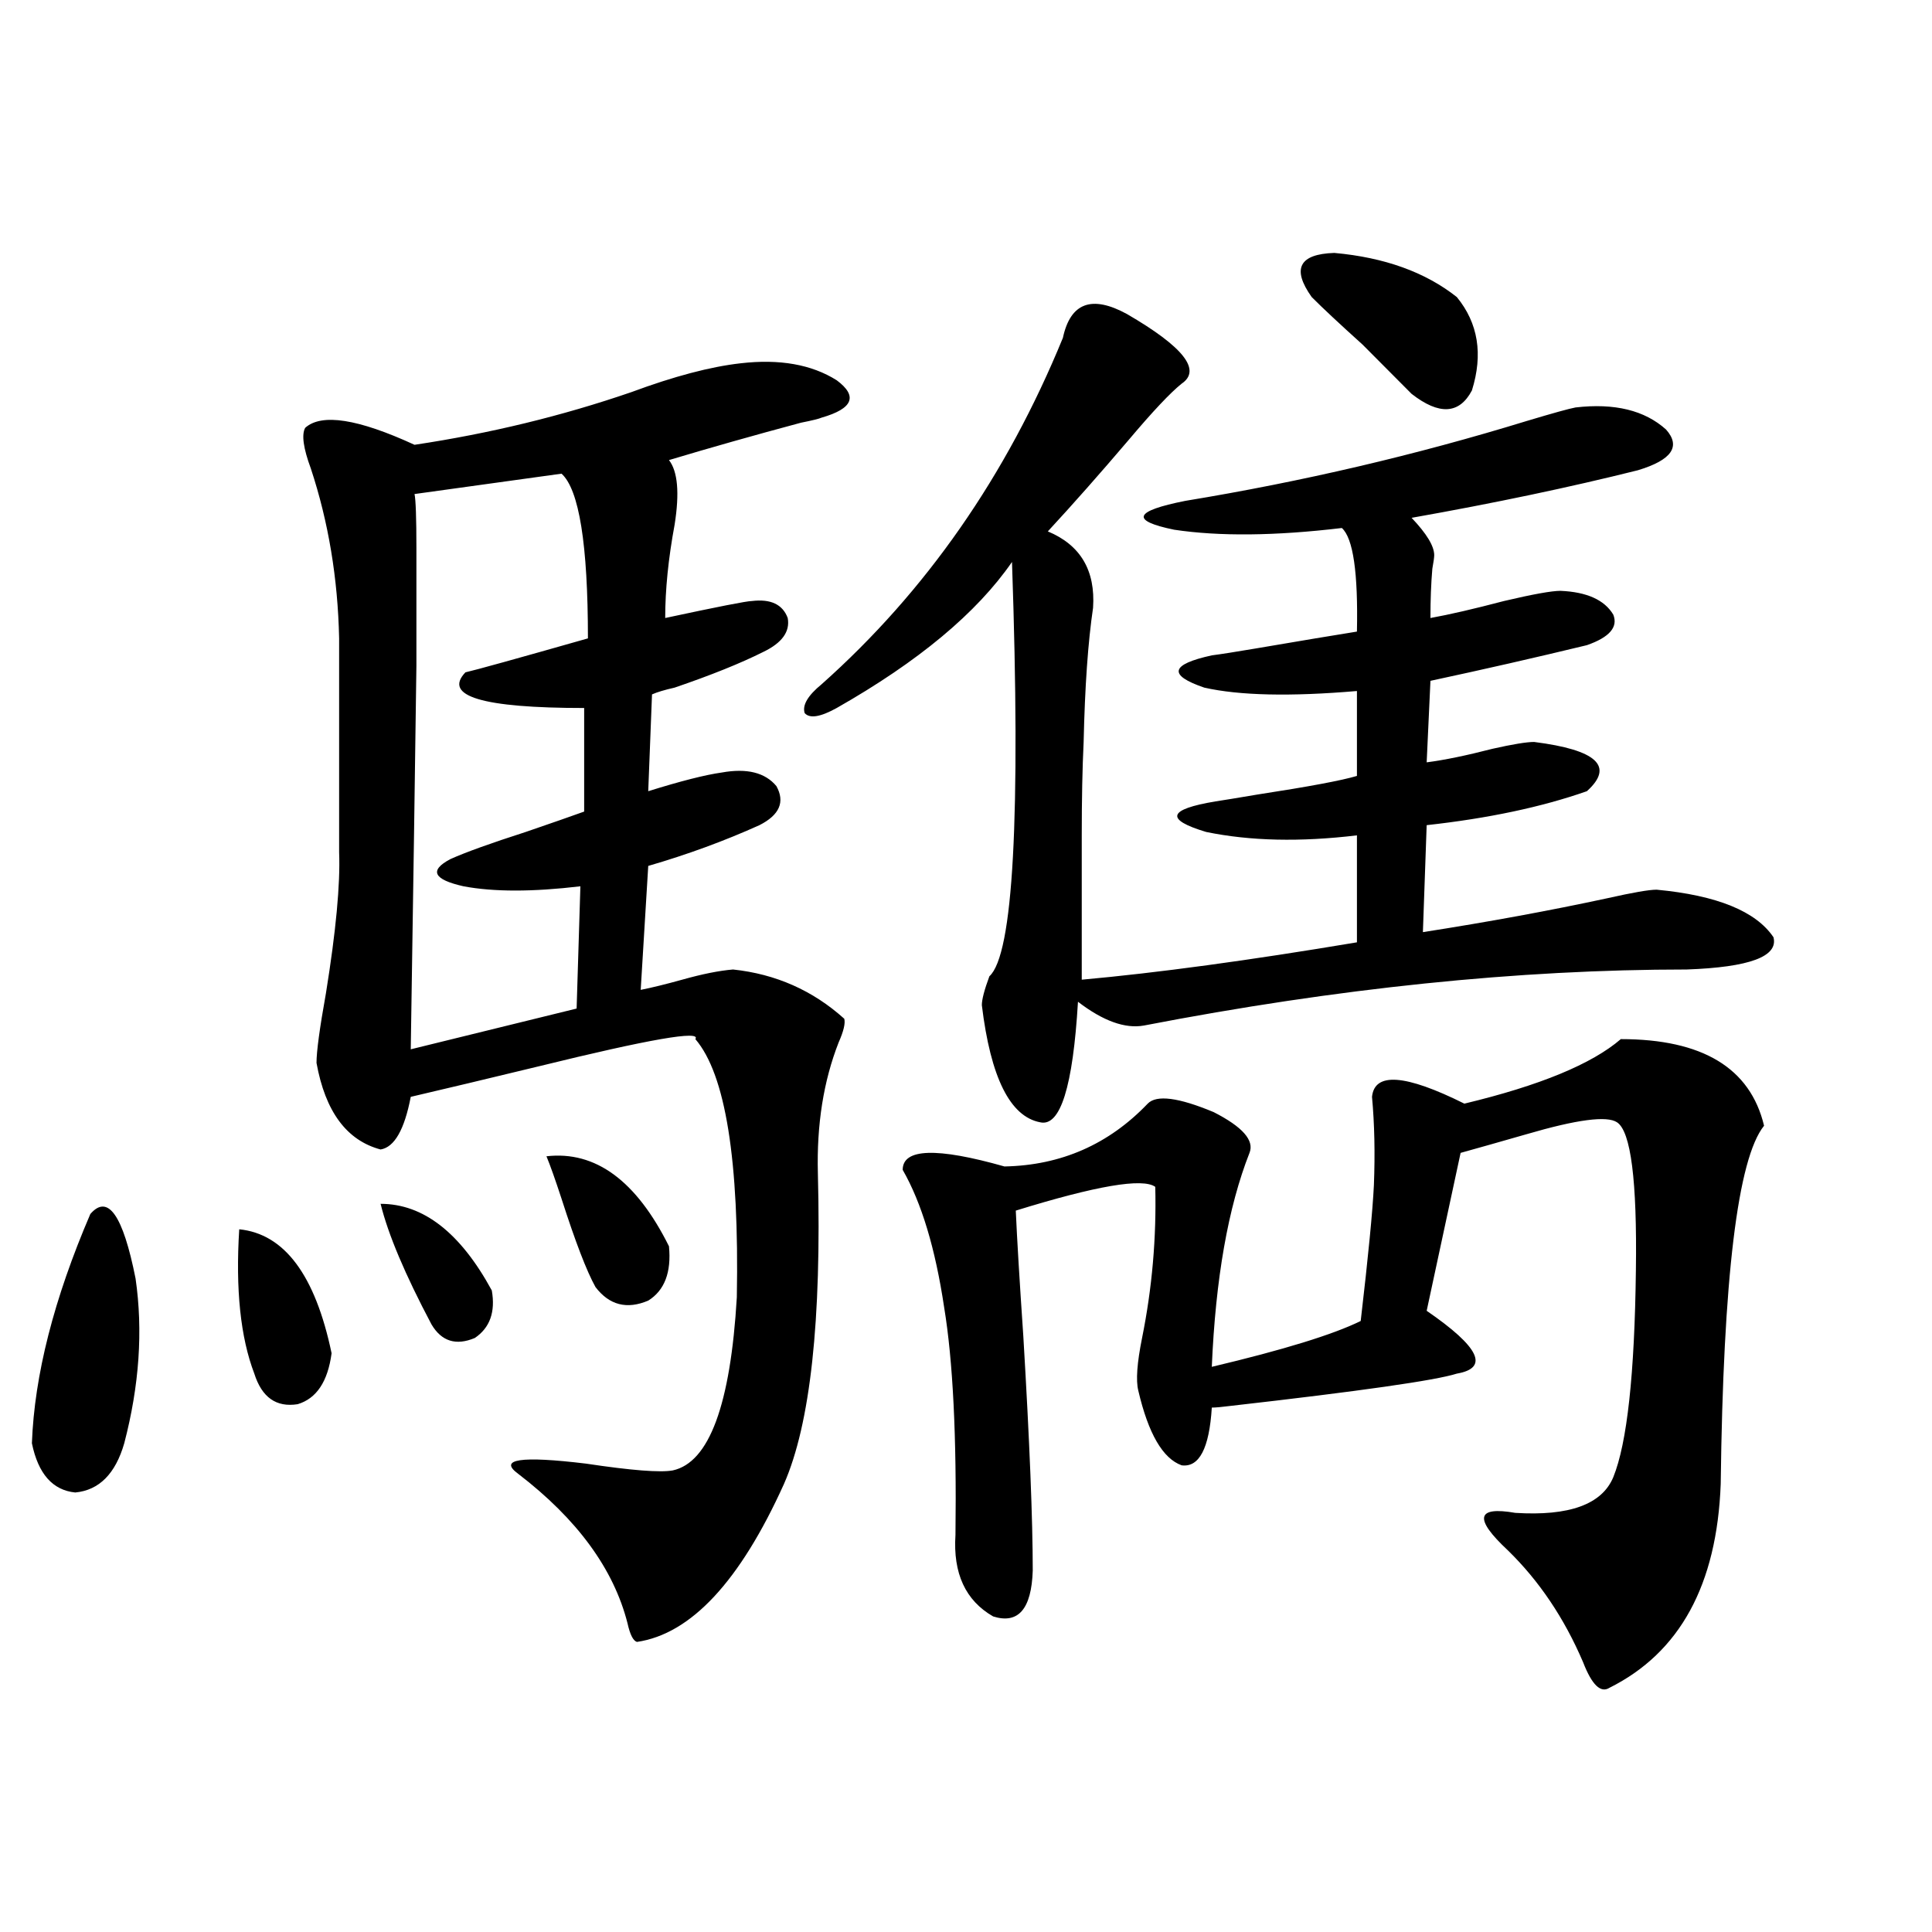 <?xml version="1.0" encoding="utf-8"?>
<!-- Generator: Adobe Illustrator 16.0.0, SVG Export Plug-In . SVG Version: 6.00 Build 0)  -->
<!DOCTYPE svg PUBLIC "-//W3C//DTD SVG 1.1//EN" "http://www.w3.org/Graphics/SVG/1.1/DTD/svg11.dtd">
<svg version="1.1" id="图层_1" xmlns="http://www.w3.org/2000/svg" xmlns:xlink="http://www.w3.org/1999/xlink" x="0px" y="0px"
	 width="1000px" height="1000px" viewBox="0 0 1000 1000" enable-background="new 0 0 1000 1000" xml:space="preserve">
<path d="M46.755,628.371c9.101-10.547,16.905,0.591,23.414,33.398c3.902,26.958,1.951,55.371-5.854,85.254
	c-4.558,15.82-13.018,24.321-25.365,25.488c-11.707-1.167-19.191-9.668-22.438-25.488C17.808,711.867,27.884,672.316,46.755,628.371
	z M123.826,636.281c23.414,2.349,39.344,23.73,47.804,64.16c-1.951,14.653-7.805,23.442-17.561,26.367
	c-11.066,1.758-18.536-3.516-22.438-15.82C124.467,692.243,121.875,667.346,123.826,636.281z M383.332,188.039
	c20.152-2.334,36.737,0.591,49.755,8.789c11.052,8.213,8.445,14.653-7.805,19.336c-1.311,0.591-4.878,1.47-10.731,2.637
	c-24.069,6.455-46.828,12.896-68.291,19.336c4.543,5.864,5.519,17.002,2.927,33.398c-3.262,17.578-4.878,33.701-4.878,48.34
	c27.316-5.85,42.271-8.789,44.877-8.789c9.756-1.167,15.93,1.758,18.536,8.789c1.296,7.031-2.927,12.896-12.683,17.578
	c-11.707,5.864-26.996,12.017-45.853,18.457c-5.213,1.182-9.115,2.349-11.707,3.516l-1.951,50.098
	c16.905-5.273,29.588-8.486,38.048-9.668c13.003-2.334,22.438,0,28.292,7.031c4.543,8.213,1.616,14.941-8.78,20.215
	c-18.216,8.213-37.407,15.244-57.56,21.094l-3.902,64.16c5.854-1.167,13.003-2.925,21.463-5.273
	c10.396-2.925,19.177-4.683,26.341-5.273c22.104,2.349,41.295,10.85,57.56,25.488c0.641,2.349-0.335,6.455-2.927,12.305
	c-7.805,19.927-11.387,42.49-10.731,67.676c1.951,76.177-3.902,129.79-17.561,160.84c-22.773,50.4-48.139,77.633-76.096,81.738
	c-1.951-0.59-3.582-3.817-4.878-9.668c-7.164-28.125-26.021-53.901-56.584-77.344c-10.411-7.607,1.296-9.365,35.121-5.273
	c23.414,3.516,38.368,4.697,44.877,3.516c18.856-4.092,29.908-33.975,33.17-89.648c1.296-70.889-5.854-115.425-21.463-133.594
	c3.247-4.683-23.749,0-80.974,14.063c-26.676,6.455-48.779,11.729-66.34,15.82c-3.262,17.002-8.46,26.079-15.609,27.246
	c-17.561-4.683-28.627-19.624-33.17-44.824c0-5.85,1.616-17.866,4.878-36.035c5.198-32.217,7.47-56.538,6.829-72.949V330.422
	c-0.655-31.05-5.533-60.342-14.634-87.891c-3.902-10.547-4.878-17.578-2.927-21.094c8.445-7.607,27.316-4.683,56.584,8.789
	c39.023-5.85,76.416-14.941,112.192-27.246C348.852,194.782,367.723,189.797,383.332,188.039z M196.995,623.098
	c22.104,0,41.295,14.941,57.56,44.824c1.951,11.138-0.976,19.336-8.78,24.609c-9.756,4.106-17.24,1.758-22.438-7.031
	C209.678,659.724,200.897,638.918,196.995,623.098z M290.651,245.168l-76.096,10.547c0.641,2.939,0.976,12.305,0.976,28.125
	c0,15.244,0,35.459,0,60.645c-0.655,49.81-1.631,116.016-2.927,198.633l85.852-21.094l1.951-63.281
	c-24.725,2.939-44.877,2.939-60.486,0c-15.609-3.516-17.896-8.198-6.829-14.063c7.805-3.516,20.808-8.198,39.023-14.063
	c13.658-4.683,23.734-8.198,30.243-10.547v-53.613c-52.682,0-73.169-6.152-61.462-18.457c5.198-1.167,26.341-7.031,63.413-17.578
	C304.31,281.794,299.752,253.381,290.651,245.168z M282.847,598.488c25.365-2.925,46.493,12.607,63.413,46.582
	c1.296,13.486-2.286,22.852-10.731,28.125c-11.066,4.697-20.167,2.349-27.316-7.031c-4.558-8.198-10.411-23.428-17.561-45.703
	C287.39,610.505,284.798,603.186,282.847,598.488z M425.282,354.152c53.978-48.037,95.607-107.803,124.875-179.297
	c3.902-18.154,14.954-22.261,33.17-12.305c29.268,17.002,38.688,29.004,28.292,36.035c-5.854,4.697-14.969,14.365-27.316,29.004
	c-14.969,17.578-28.947,33.398-41.95,47.461c16.905,7.031,24.71,20.215,23.414,39.551c-2.606,17.578-4.237,40.732-4.878,69.434
	c-0.655,13.486-0.976,29.595-0.976,48.34c0,15.244,0,40.142,0,74.707c39.023-3.516,86.492-9.956,142.436-19.336v-55.371
	c-29.268,3.516-55.288,2.939-78.047-1.758c-21.463-6.44-19.847-11.714,4.878-15.82c3.902-0.576,11.052-1.758,21.463-3.516
	c26.661-4.092,43.901-7.319,51.706-9.668v-43.945c-34.48,2.939-60.821,2.349-79.022-1.758c-18.871-6.44-17.561-12.002,3.902-16.699
	c4.543-0.576,12.027-1.758,22.438-3.516c24.055-4.092,41.615-7.031,52.682-8.789c0.641-30.459-1.951-48.34-7.805-53.613
	c-34.48,4.106-63.413,4.395-86.827,0.879c-22.773-4.683-20.822-9.668,5.854-14.941c60.486-9.956,119.342-23.73,176.581-41.309
	c13.658-4.092,22.104-6.44,25.365-7.031c20.152-2.334,35.762,1.47,46.828,11.426c7.805,8.789,2.927,15.82-14.634,21.094
	c-35.121,8.789-74.145,17.002-117.07,24.609c7.805,8.213,11.707,14.653,11.707,19.336c0,1.182-0.335,3.516-0.976,7.031
	c-0.655,7.622-0.976,16.123-0.976,25.488c9.756-1.758,22.438-4.683,38.048-8.789c14.954-3.516,24.71-5.273,29.268-5.273
	c13.658,0.591,22.759,4.697,27.316,12.305c2.592,6.455-1.951,11.729-13.658,15.82c-26.676,6.455-53.657,12.607-80.974,18.457
	l-1.951,42.188c9.101-1.167,20.487-3.516,34.146-7.031c10.396-2.334,17.561-3.516,21.463-3.516
	c32.515,4.106,41.615,12.607,27.316,25.488c-23.414,8.213-51.065,14.063-82.925,17.578l-1.951,55.371
	c33.811-5.273,65.685-11.123,95.607-17.578c13.003-2.925,21.463-4.395,25.365-4.395c31.219,2.939,51.371,11.138,60.486,24.609
	c2.592,9.971-12.362,15.532-44.877,16.699c-87.162,0-180.818,9.668-280.969,29.004c-9.756,1.758-21.143-2.334-34.146-12.305
	c-2.606,43.945-9.115,64.751-19.512,62.402c-15.609-2.925-25.7-23.14-30.243-60.645c0-2.925,1.296-7.91,3.902-14.941
	c12.348-11.123,16.25-82.617,11.707-214.453c-18.216,26.367-48.459,51.567-90.729,75.586c-8.46,4.697-13.993,5.576-16.585,2.637
	C415.191,365.002,418.118,360.017,425.282,354.152z M838.931,537.844c42.271,0,66.98,14.941,74.145,44.824
	c-13.658,17.002-21.143,78.813-22.438,185.449c-1.951,52.158-21.143,87.301-57.56,105.469c-4.558,2.926-9.115-1.469-13.658-13.184
	c-9.756-22.852-22.773-42.188-39.023-58.008c-17.561-16.396-16.265-22.852,3.902-19.336c27.957,1.758,44.877-4.395,50.73-18.457
	c7.149-17.578,11.052-53.311,11.707-107.227c0.641-46.279-2.606-71.768-9.756-76.465c-5.213-3.516-20.822-1.455-46.828,6.152
	c-14.313,4.106-25.7,7.334-34.146,9.668l-17.561,81.738c27.316,18.76,32.515,29.595,15.609,32.52
	c-11.066,3.516-50.09,9.092-117.07,16.699c-4.558,0.591-7.805,0.879-9.756,0.879c-1.311,21.094-6.509,31.064-15.609,29.883
	c-9.756-3.516-17.24-16.396-22.438-38.672c-1.311-5.273-0.655-14.351,1.951-27.246c5.198-25.776,7.47-51.855,6.829-78.223
	c-6.509-4.683-30.578-0.576-72.193,12.305c0.641,14.653,1.951,36.338,3.902,65.039c3.247,54.492,4.878,94.922,4.878,121.289
	c-0.655,19.913-7.484,27.823-20.487,23.73c-14.313-8.212-20.822-22.261-19.512-42.188c0.641-50.977-1.311-90.225-5.854-117.773
	c-4.558-30.459-11.707-54.189-21.463-71.191c0-11.123,17.561-11.714,52.682-1.758c29.268-0.576,53.978-11.426,74.145-32.52
	c4.543-4.683,15.93-3.213,34.146,4.395c14.954,7.622,21.128,14.653,18.536,21.094c-11.066,28.125-17.561,65.039-19.512,110.742
	c37.072-8.789,62.758-16.699,77.071-23.73c3.902-33.398,6.174-56.826,6.829-70.313c0.641-16.396,0.32-31.641-0.976-45.703
	c1.296-12.881,17.226-11.714,47.804,3.516C796.98,561.877,823.962,550.739,838.931,537.844z M678.935,153.762
	c-10.411-14.639-6.509-22.261,11.707-22.852c26.006,2.349,47.148,9.971,63.413,22.852c11.052,13.486,13.658,29.595,7.805,48.34
	c-6.509,12.305-16.92,12.896-31.219,1.758c-5.213-5.273-13.658-13.76-25.365-25.488
	C693.568,167.824,684.788,159.626,678.935,153.762z"/>
</svg>
